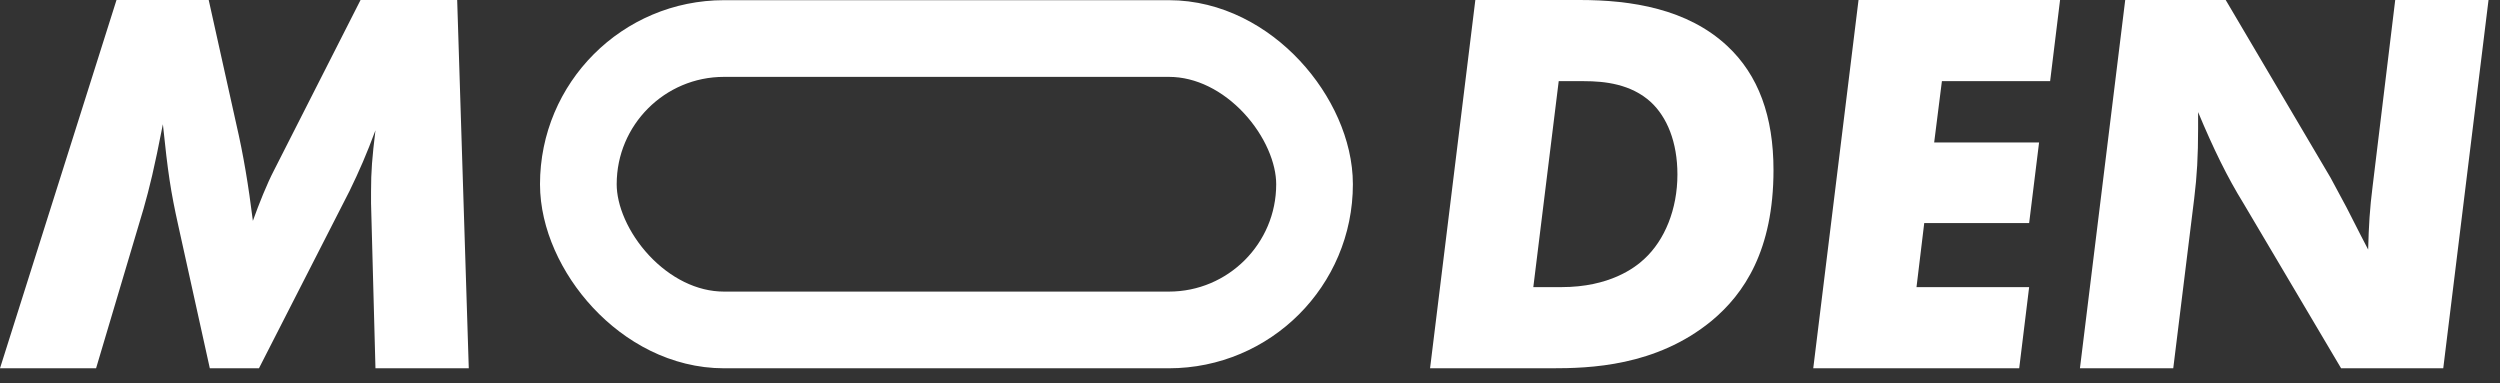 <?xml version="1.0" encoding="UTF-8"?>
<svg width="163px" height="25px" viewBox="0 0 163 25" version="1.1" xmlns="http://www.w3.org/2000/svg" xmlns:xlink="http://www.w3.org/1999/xlink">
    <rect x="0" y="0" width="163" height="25" fill="#333333" stroke="none"/>
    <title>md</title>
    <g id="Page-1" stroke="none" stroke-width="1" fill="none" fill-rule="evenodd">
        <g id="home" transform="translate(-1159, -2832)">
            <g id="work2" transform="translate(0, 2774)">
                <g id="1-copy-3" transform="translate(1055, 0)">
                    <g id="Group-11" transform="translate(50, 58)">
                        <g id="Group-4" transform="translate(54, 0)">
                            <path d="M6.264,24.012 L9.36,13.608 C9.756,12.204 10.044,11.052 10.62,8.1 C10.944,11.232 11.124,12.456 11.628,14.724 L13.68,24.012 L16.884,24.012 L22.788,12.456 C23.436,11.124 23.904,10.044 24.48,8.496 C24.264,10.26 24.192,11.16 24.192,12.492 L24.192,13.248 L24.48,24.012 L30.564,24.012 L29.808,0 L23.508,0 L17.856,11.124 C17.424,11.952 16.884,13.284 16.488,14.4 C16.2,12.096 15.876,10.116 15.408,8.1 L13.608,0 L7.596,0 L0,24.012 L6.264,24.012 Z M111.6,20.916 C113.724,19.152 115.632,16.308 115.632,11.088 C115.632,7.596 114.66,4.896 112.608,2.988 C110.016,0.576 106.38,0 102.996,0 L96.192,0 L93.24,24.012 L101.16,24.012 C103.608,24.012 107.964,23.904 111.6,20.916 Z M101.808,18.72 L99.972,18.72 L101.628,5.292 L103.284,5.292 C104.616,5.292 106.344,5.472 107.64,6.66 C108.684,7.632 109.368,9.252 109.368,11.376 C109.368,13.644 108.54,15.66 107.208,16.884 C106.596,17.46 104.94,18.72 101.808,18.72 Z M131.652,24.012 L132.3,18.72 L124.956,18.72 L125.46,14.544 L132.3,14.544 L132.948,9.288 L126.108,9.288 L126.612,5.292 L133.668,5.292 L134.316,0 L121.176,0 L118.224,24.012 L131.652,24.012 Z M141.696,24.012 L143.064,12.924 C143.244,11.448 143.316,10.188 143.316,8.388 L143.316,7.308 C144.324,9.72 145.224,11.556 146.268,13.248 L152.64,24.012 L159.3,24.012 L162.252,0 L156.168,0 L154.692,12.168 C154.512,13.572 154.44,14.76 154.404,16.272 L153.936,15.372 L153,13.536 L151.956,11.592 L145.116,0 L138.564,0 L135.612,24.012 L141.696,24.012 Z" id="MDEN" fill="#FFFFFF" fill-rule="nonzero"></path>
                            <rect id="Rectangle" stroke="#FFFFFF" stroke-width="5" x="37.708" y="2.512" width="48" height="19" rx="9.5"></rect>
                        </g>
                    </g>
                </g>
            </g>
        </g>
    </g>
</svg>